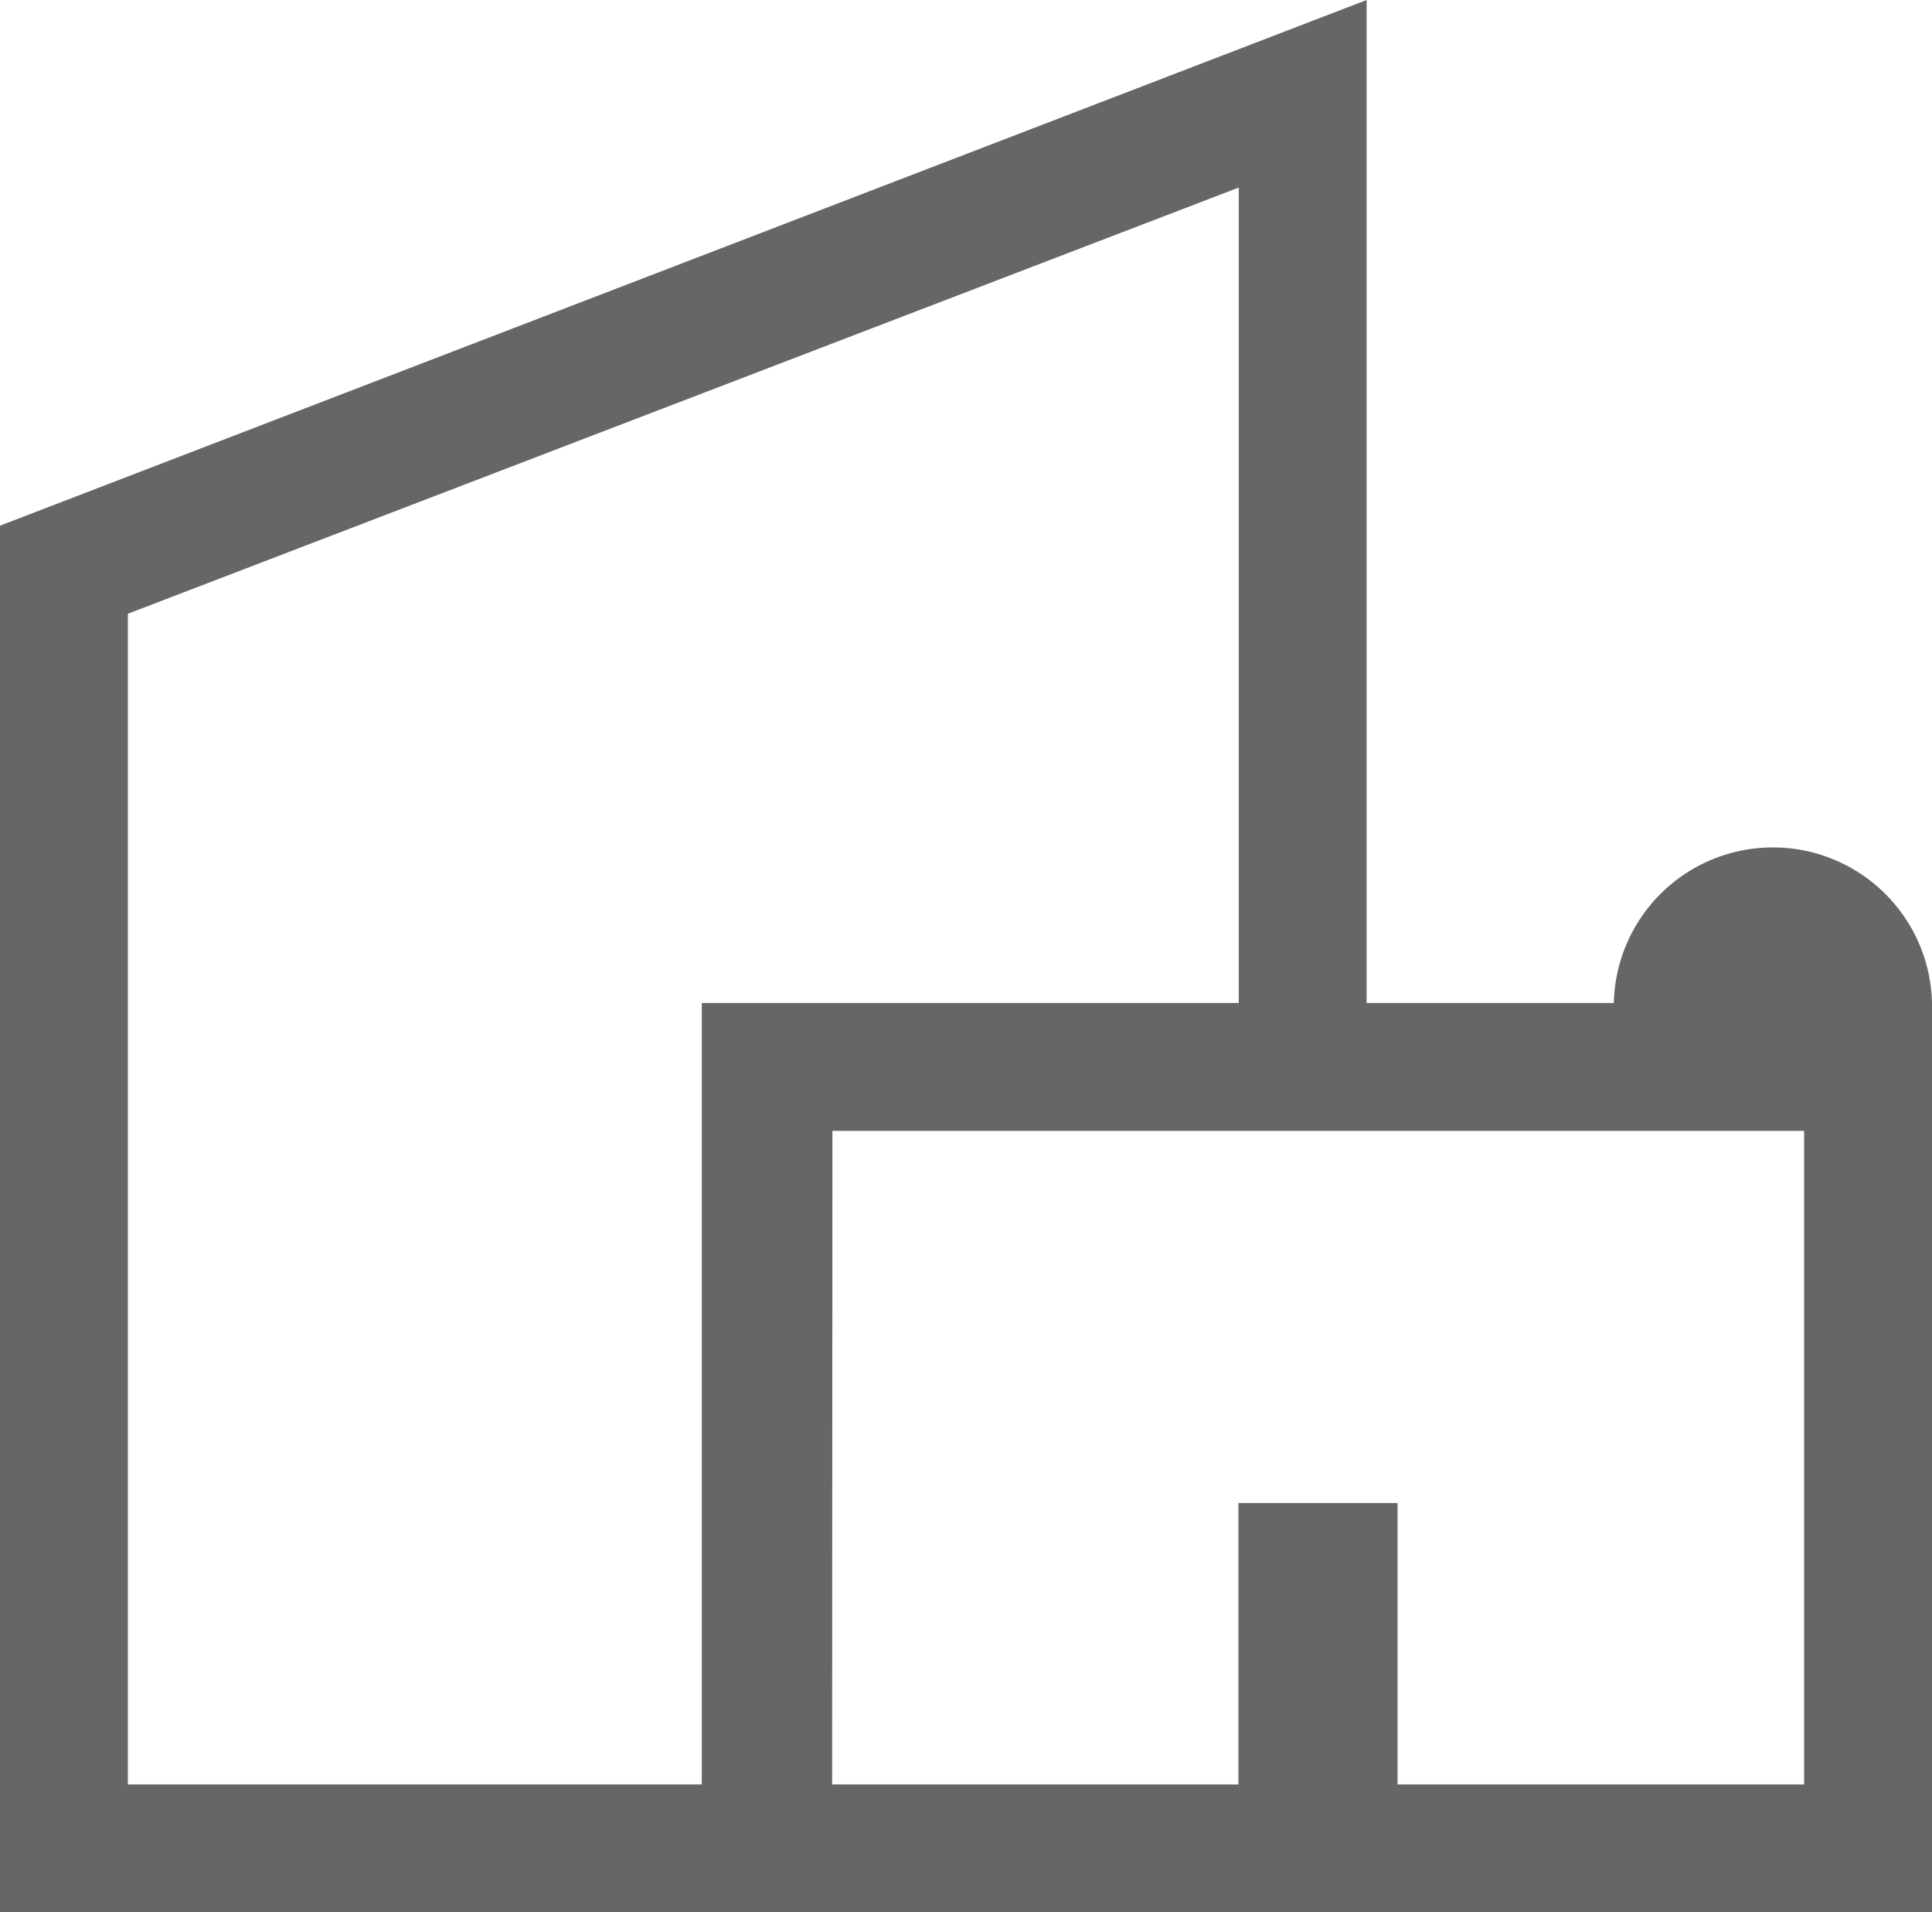 <svg xmlns="http://www.w3.org/2000/svg" width="24.416" height="24.165" viewBox="0 0 24.416 24.165">
  <path id="villa_FILL0_wght300_GRAD0_opsz48" d="M7,31.515V13.993L24.271,7.35V20.025h3.124a2.011,2.011,0,0,1,4.021,0v11.49ZM8.616,29.9h7.253V20.025h6.786V9.72L8.616,15.106Zm8.9,0h5.135V26.344h2.011V29.9H29.8V21.641H17.52ZM14.253,18.409ZM23.66,29.9ZM23.66,28.93Z" transform="translate(-7 -7.35)" fill="rgba(0,0,0,0.6)"/>
</svg>
